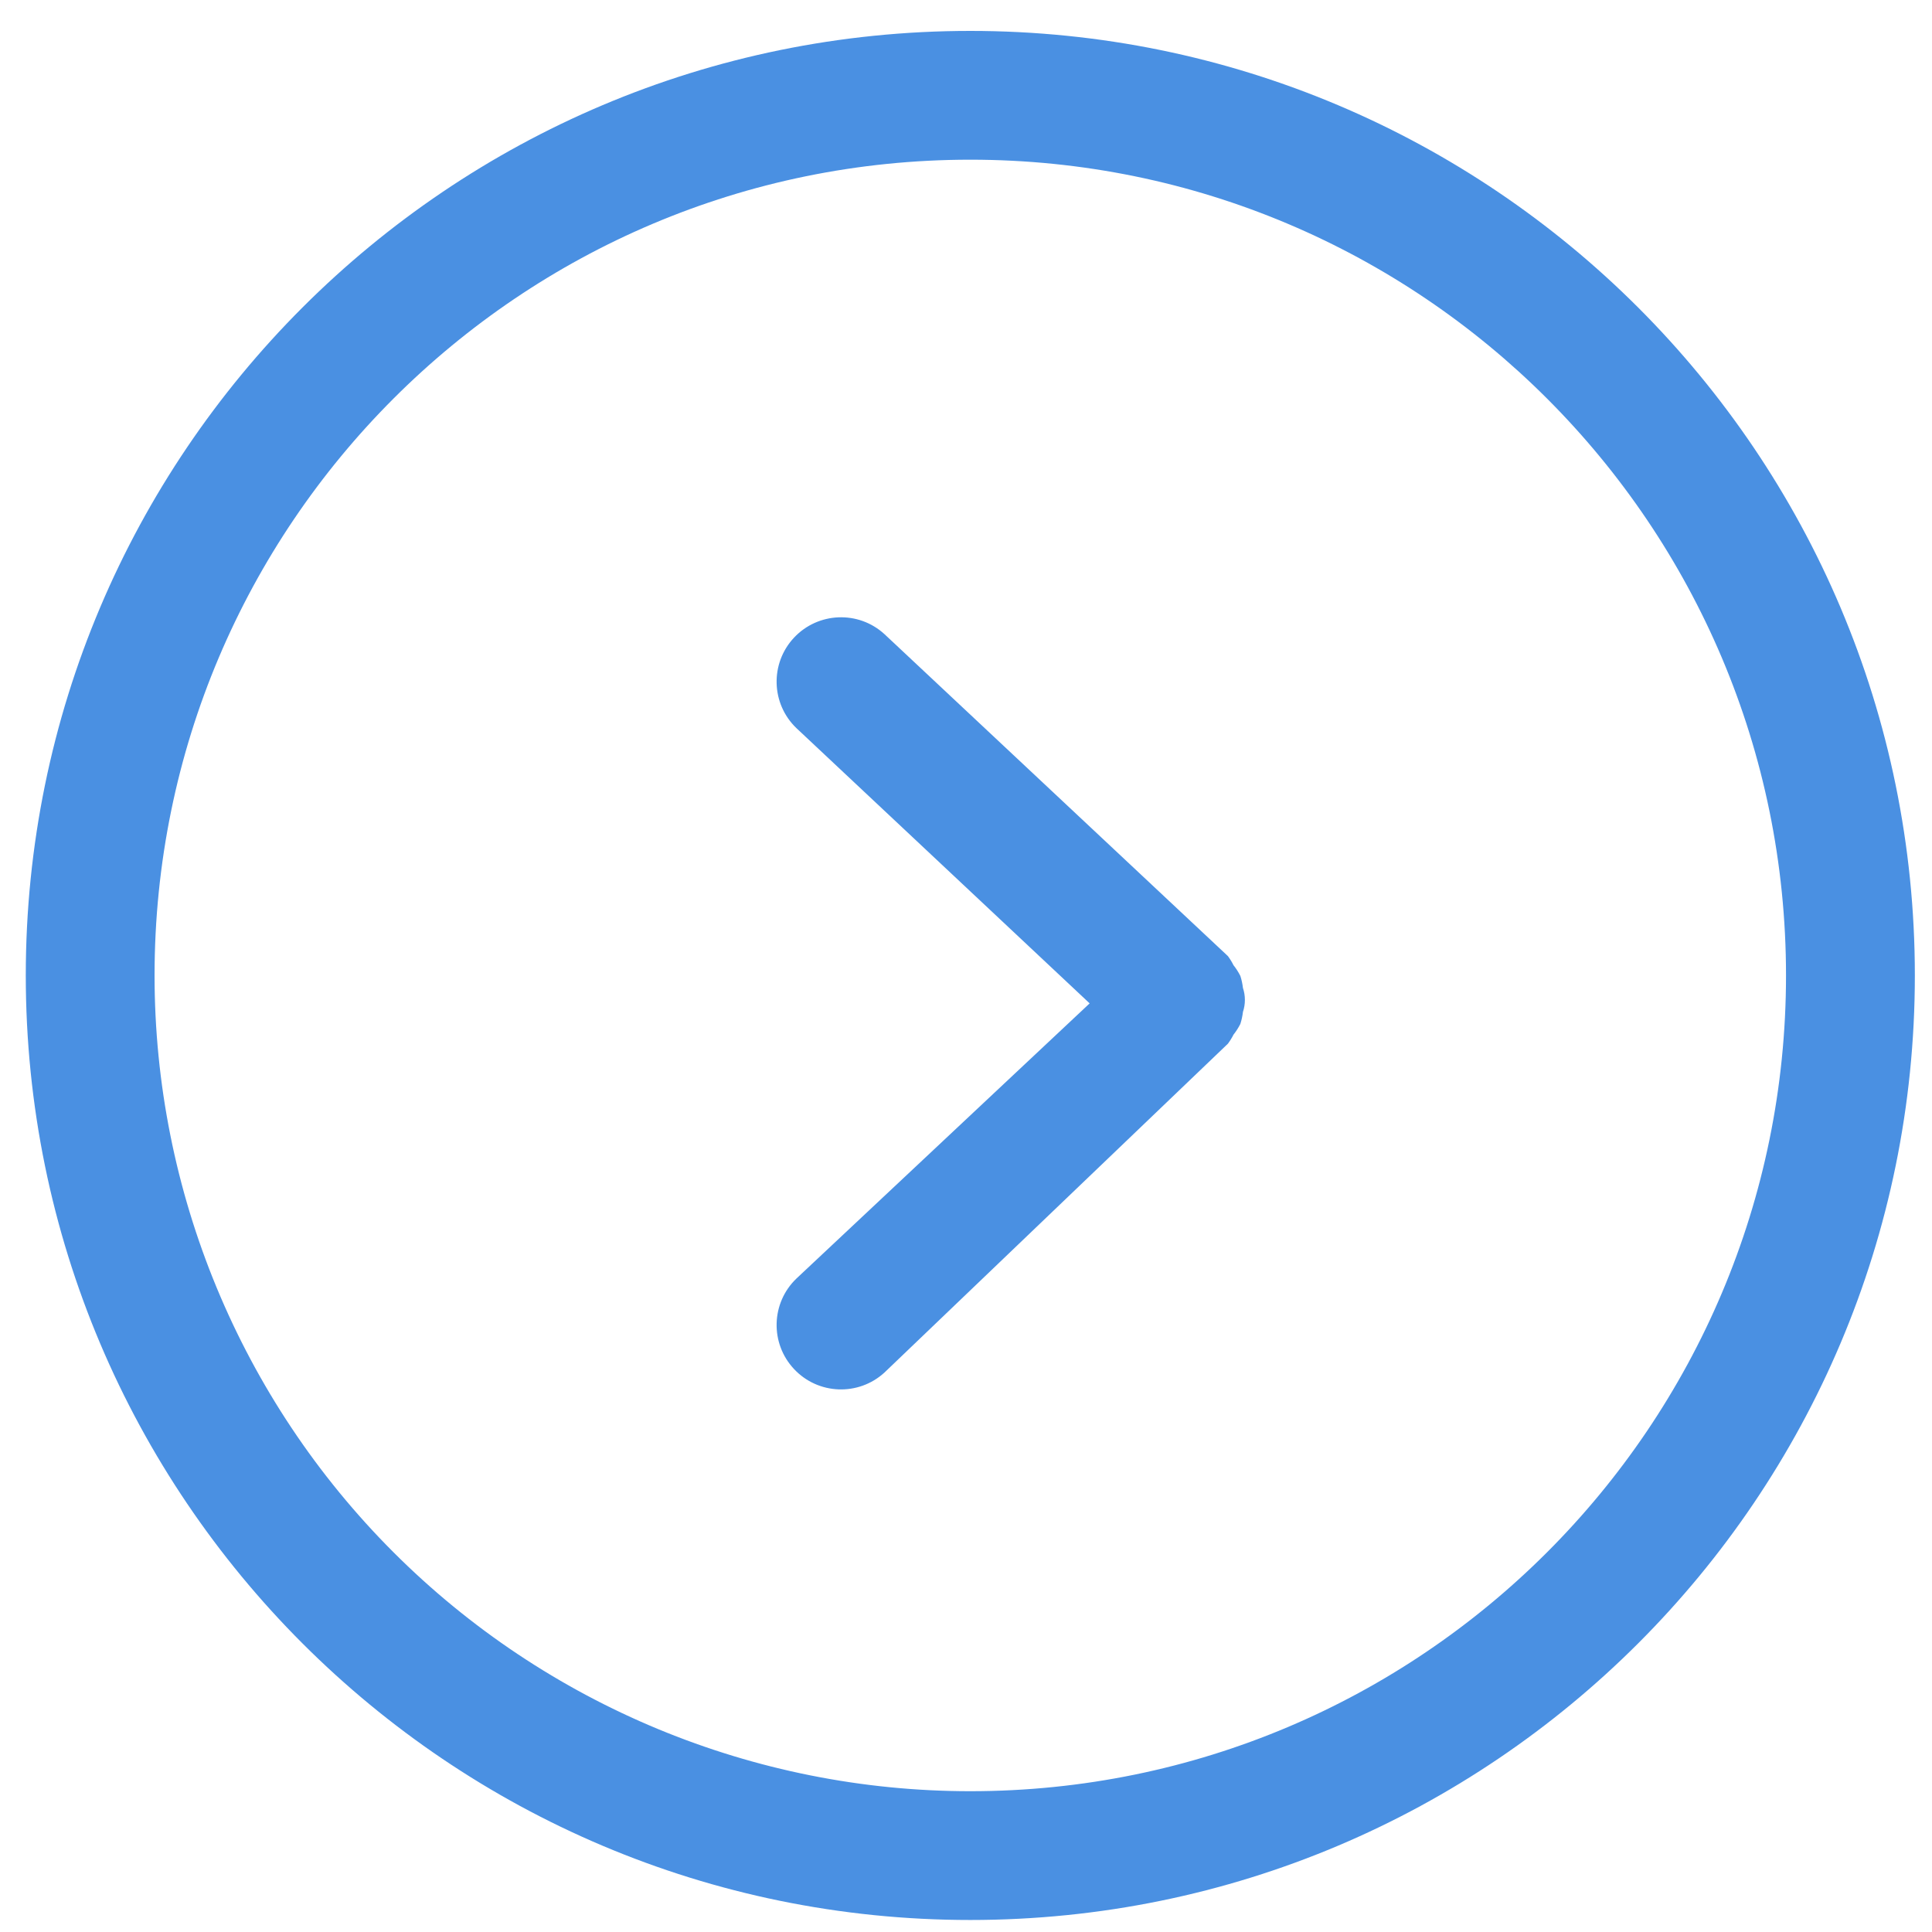 <?xml version="1.0" encoding="UTF-8"?>
<svg width="37px" height="37px" viewBox="0 0 32 32" version="1.1" xmlns="http://www.w3.org/2000/svg" xmlns:xlink="http://www.w3.org/1999/xlink">
    <!-- Generator: sketchtool 52.4 (67378) - http://www.bohemiancoding.com/sketch -->
    <title>63CF7307-08B5-4B45-8065-9A2CA618D7D7</title>
    <desc>Created with sketchtool.</desc>
    <g id="WEB-WIDG_2.0" stroke="none" stroke-width="1" fill="none" fill-rule="evenodd">
        <g id="Details-checkbox-error" transform="translate(-497, -363)" fill="#4A90E2">
            <g id="Group-4" transform="translate(433, 363)">
                <g id="Arrow_up-Copy" transform="translate(80, 16) rotate(-270) translate(-80, -16) translate(64, 0)">
                    <g id="Arrow_up">
                        <path d="M0.512,15.929 C0.512,24.569 7.516,31.573 16.156,31.573 C24.797,31.573 31.801,24.569 31.801,15.929 C31.801,7.289 24.797,0.284 16.156,0.284 C7.516,0.284 0.512,7.289 0.512,15.929 Z M16.156,29.44 C8.694,29.44 2.645,23.391 2.645,15.929 C2.645,8.467 8.694,2.418 16.156,2.418 C23.618,2.418 29.668,8.467 29.668,15.929 C29.668,19.512 28.244,22.949 25.71,25.483 C23.176,28.017 19.74,29.44 16.156,29.44 Z" id="Shape"></path>
                        <path d="M17.287,11.662 L17.287,11.662 L17.287,11.662 C17.24,11.627 17.19,11.596 17.138,11.57 C17.082,11.526 17.023,11.488 16.96,11.456 C16.895,11.435 16.829,11.421 16.761,11.413 C16.632,11.37 16.492,11.37 16.363,11.413 C16.295,11.421 16.228,11.435 16.164,11.456 C16.101,11.488 16.041,11.526 15.986,11.57 C15.933,11.596 15.883,11.627 15.836,11.662 L15.836,11.662 L15.836,11.662 L10.503,17.351 C10.109,17.782 10.136,18.45 10.562,18.849 C10.988,19.248 11.656,19.23 12.06,18.809 L16.619,13.952 L21.177,18.809 C21.581,19.23 22.249,19.248 22.675,18.849 C23.102,18.45 23.128,17.782 22.734,17.351 L17.287,11.662 Z" id="Shape"></path>
                    </g>
                </g>
            </g>
        </g>
    </g>
</svg>